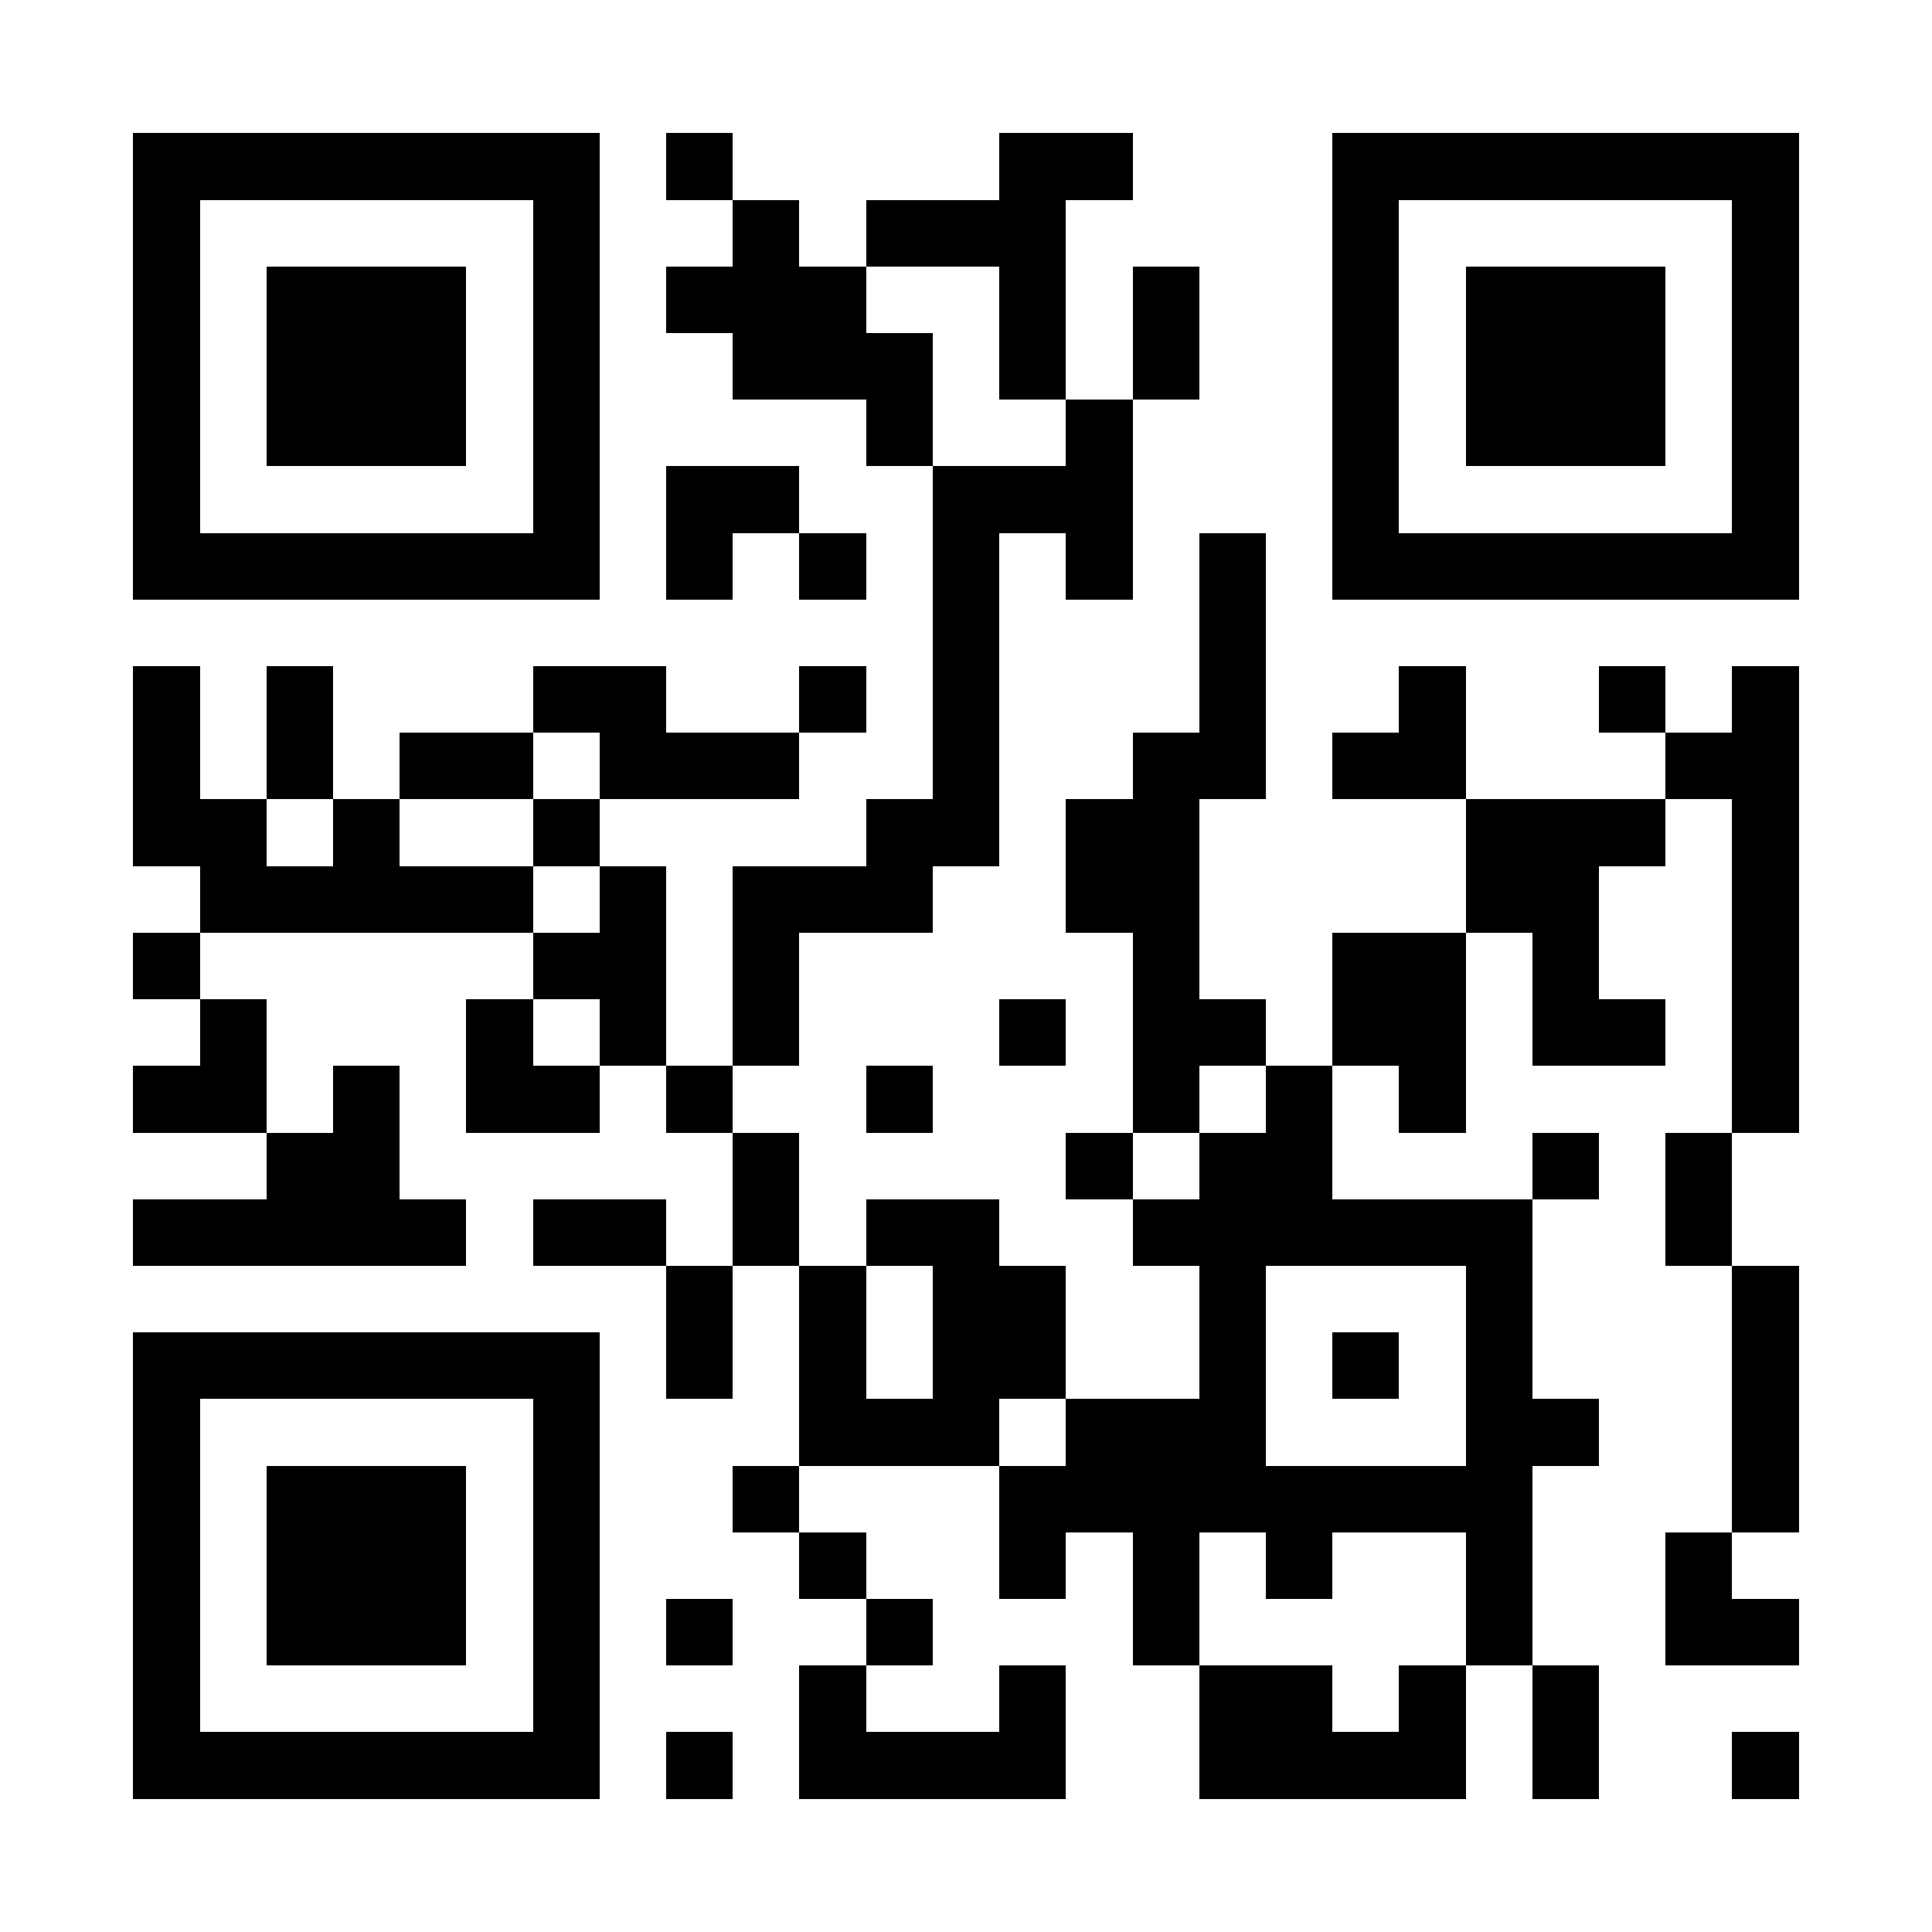 <?xml version="1.0" encoding="UTF-8"?>
<!DOCTYPE svg PUBLIC '-//W3C//DTD SVG 1.0//EN'
          'http://www.w3.org/TR/2001/REC-SVG-20010904/DTD/svg10.dtd'>
<svg fill="#fff" height="29" shape-rendering="crispEdges" style="fill: #fff;" viewBox="0 0 29 29" width="29" xmlns="http://www.w3.org/2000/svg" xmlns:xlink="http://www.w3.org/1999/xlink"
><path d="M0 0h29v29H0z"
  /><path d="M2 2.5h7m1 0h1m4 0h2m3 0h7M2 3.5h1m5 0h1m2 0h1m1 0h3m4 0h1m5 0h1M2 4.5h1m1 0h3m1 0h1m1 0h3m2 0h1m1 0h1m2 0h1m1 0h3m1 0h1M2 5.5h1m1 0h3m1 0h1m2 0h3m1 0h1m1 0h1m2 0h1m1 0h3m1 0h1M2 6.5h1m1 0h3m1 0h1m4 0h1m2 0h1m3 0h1m1 0h3m1 0h1M2 7.5h1m5 0h1m1 0h2m2 0h3m3 0h1m5 0h1M2 8.5h7m1 0h1m1 0h1m1 0h1m1 0h1m1 0h1m1 0h7M14 9.5h1m3 0h1M2 10.5h1m1 0h1m3 0h2m2 0h1m1 0h1m3 0h1m2 0h1m2 0h1m1 0h1M2 11.5h1m1 0h1m1 0h2m1 0h3m2 0h1m2 0h2m1 0h2m3 0h2M2 12.5h2m1 0h1m2 0h1m4 0h2m1 0h2m4 0h3m1 0h1M3 13.5h5m1 0h1m1 0h3m2 0h2m4 0h2m2 0h1M2 14.5h1m5 0h2m1 0h1m5 0h1m2 0h2m1 0h1m2 0h1M3 15.5h1m3 0h1m1 0h1m1 0h1m3 0h1m1 0h2m1 0h2m1 0h2m1 0h1M2 16.5h2m1 0h1m1 0h2m1 0h1m2 0h1m3 0h1m1 0h1m1 0h1m4 0h1M4 17.5h2m5 0h1m4 0h1m1 0h2m3 0h1m1 0h1M2 18.5h5m1 0h2m1 0h1m1 0h2m2 0h6m2 0h1M10 19.5h1m1 0h1m1 0h2m2 0h1m3 0h1m3 0h1M2 20.5h7m1 0h1m1 0h1m1 0h2m2 0h1m1 0h1m1 0h1m3 0h1M2 21.5h1m5 0h1m3 0h3m1 0h3m3 0h2m2 0h1M2 22.5h1m1 0h3m1 0h1m2 0h1m3 0h8m3 0h1M2 23.5h1m1 0h3m1 0h1m3 0h1m2 0h1m1 0h1m1 0h1m2 0h1m2 0h1M2 24.5h1m1 0h3m1 0h1m1 0h1m2 0h1m3 0h1m4 0h1m2 0h2M2 25.5h1m5 0h1m3 0h1m2 0h1m2 0h2m1 0h1m1 0h1M2 26.5h7m1 0h1m1 0h4m2 0h4m1 0h1m2 0h1" stroke="#000"
/></svg
>
